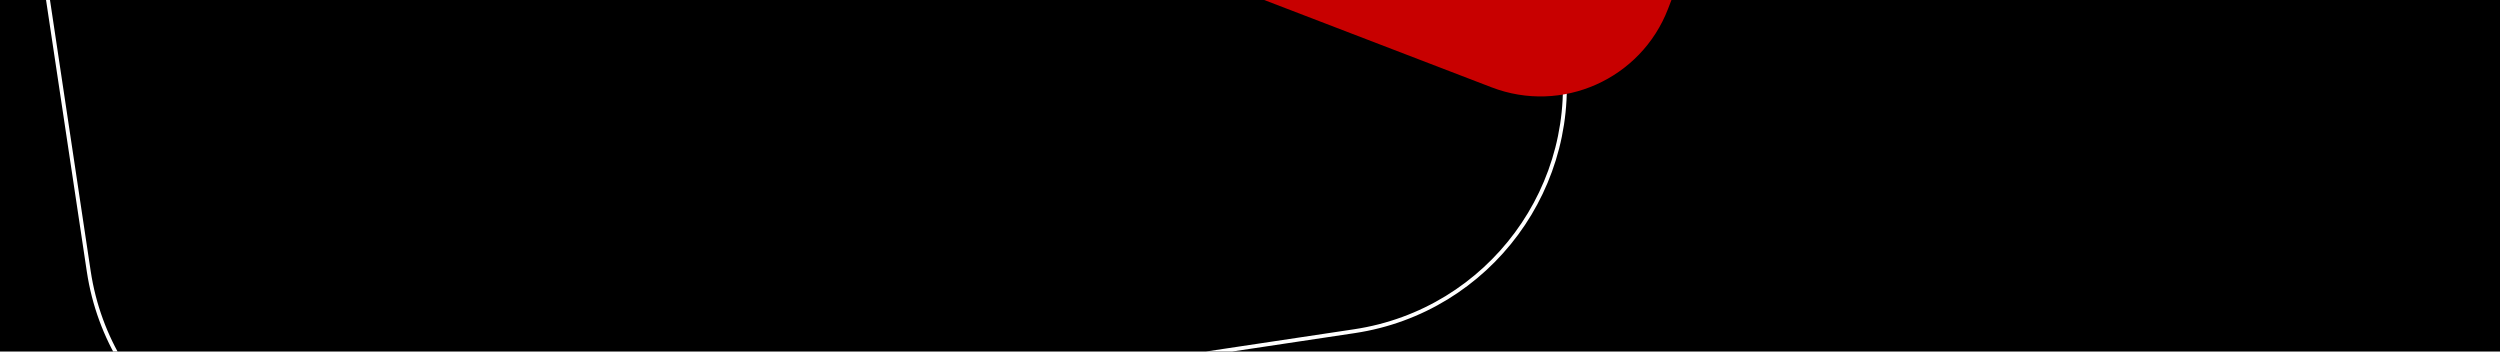 <?xml version="1.0" encoding="UTF-8"?>
<svg id="Livello_2" data-name="Livello 2" xmlns="http://www.w3.org/2000/svg" xmlns:xlink="http://www.w3.org/1999/xlink" viewBox="0 0 1280 180">
  <defs>
    <style>
      .cls-1, .cls-2 {
        fill: none;
      }

      .cls-3 {
        clip-path: url(#clippath);
      }

      .cls-4 {
        fill: #c80000;
      }

      .cls-2 {
        stroke: #fff;
        stroke-miterlimit: 10;
        stroke-width: 2px;
      }
    </style>
    <clipPath id="clippath">
      <rect class="cls-1" width="1280" height="180"/>
    </clipPath>
  </defs>
  <g id="Livello_1-2" data-name="Livello 1">
    <g class="cls-3">
      <rect width="1280" height="180"/>
      <path class="cls-2" d="m799.82,25.65l-75.69-504.09c-10.38-69.12-74.82-116.73-143.93-106.35l-504.09,75.69c-69.12,10.38-116.73,74.82-106.35,143.93L45.44,138.91c10.38,69.12,74.82,116.73,143.93,106.35l504.09-75.69c69.12-10.38,116.73-74.82,106.35-143.93Z"/>
      <path class="cls-4" d="m854.05,4.5l62.52-162.8c13.85-36.06-4.16-76.51-40.21-90.36l-162.8-62.52c-36.06-13.85-76.51,4.16-90.36,40.21l-62.52,162.8c-13.85,36.06,4.16,76.51,40.21,90.36l162.8,62.52c36.06,13.85,76.51-4.16,90.36-40.21Z"/>
    </g>
  </g>
</svg>